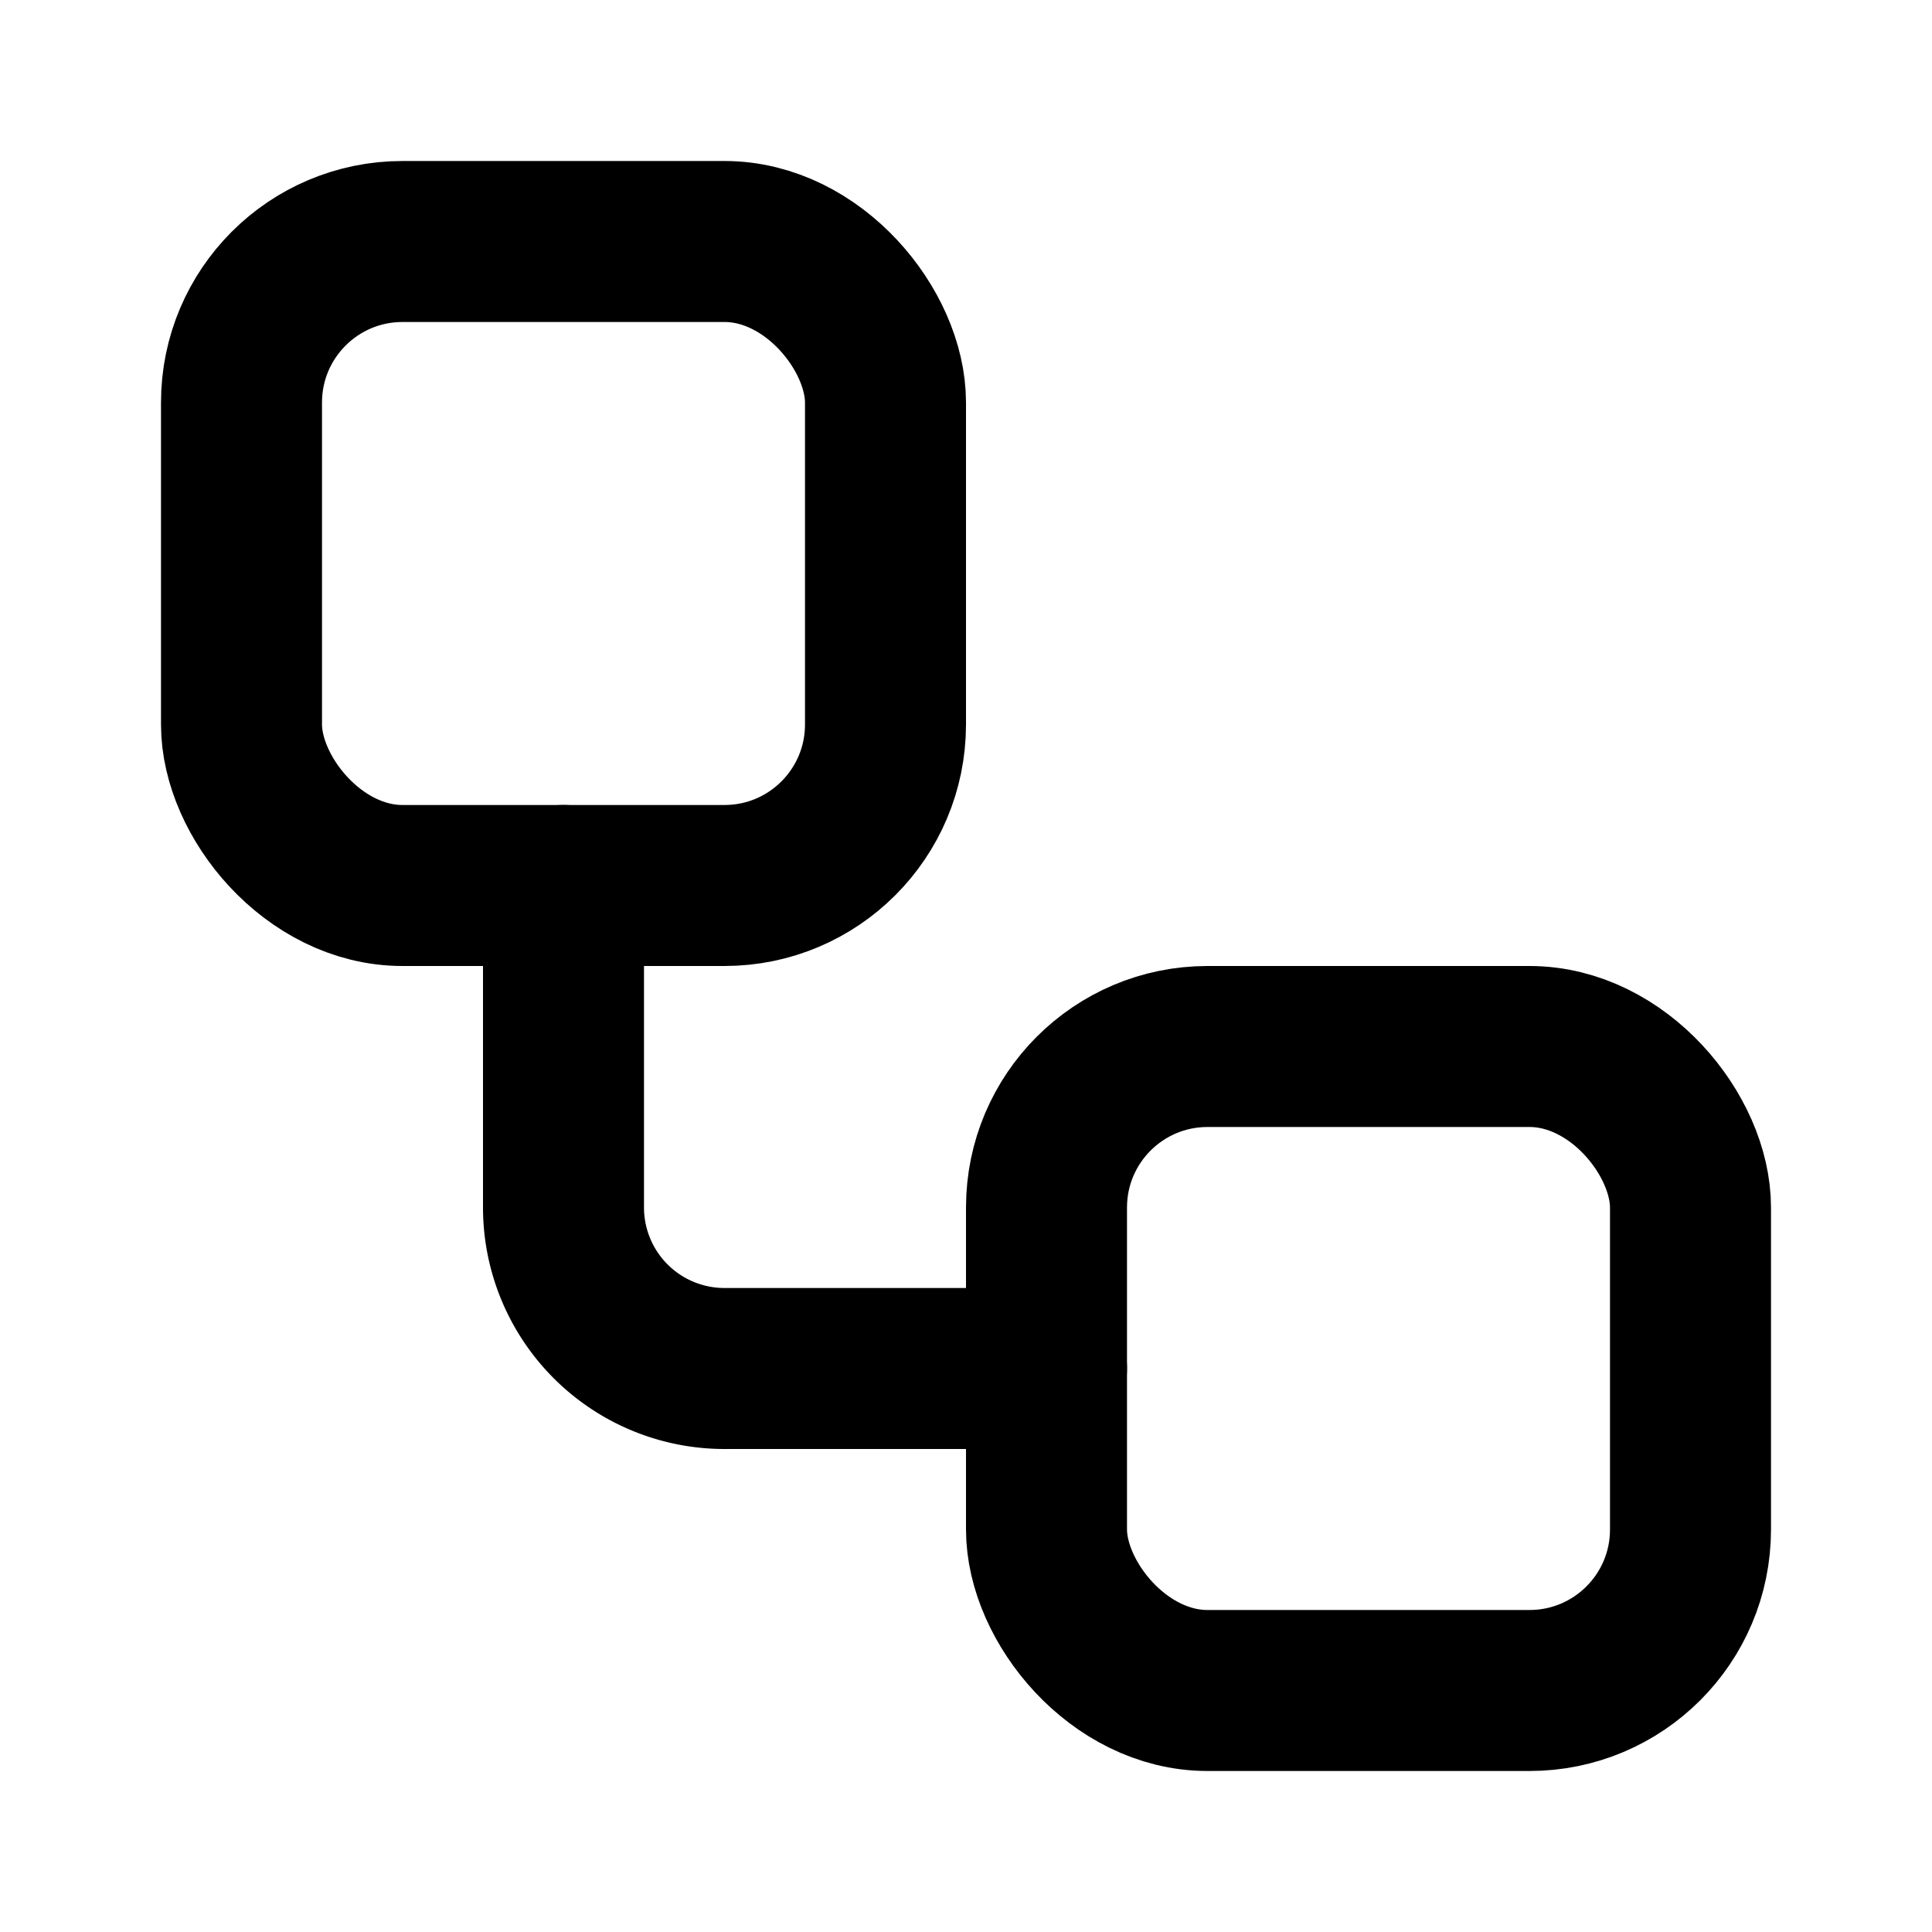 <svg xmlns="http://www.w3.org/2000/svg" width="24" height="24" viewBox="0 0 24 24" fill="none" stroke="currentColor" stroke-width="2" stroke-linecap="round" stroke-linejoin="round" class="lucide lucide-workflow w-8 h-8 text-white">
                                                <rect width="8" height="8" x="3" y="3" rx="2"/>
                                                <path d="M7 11v4a2 2 0 0 0 2 2h4"/>
                                                <rect width="8" height="8" x="13" y="13" rx="2"/>
                                            </svg>